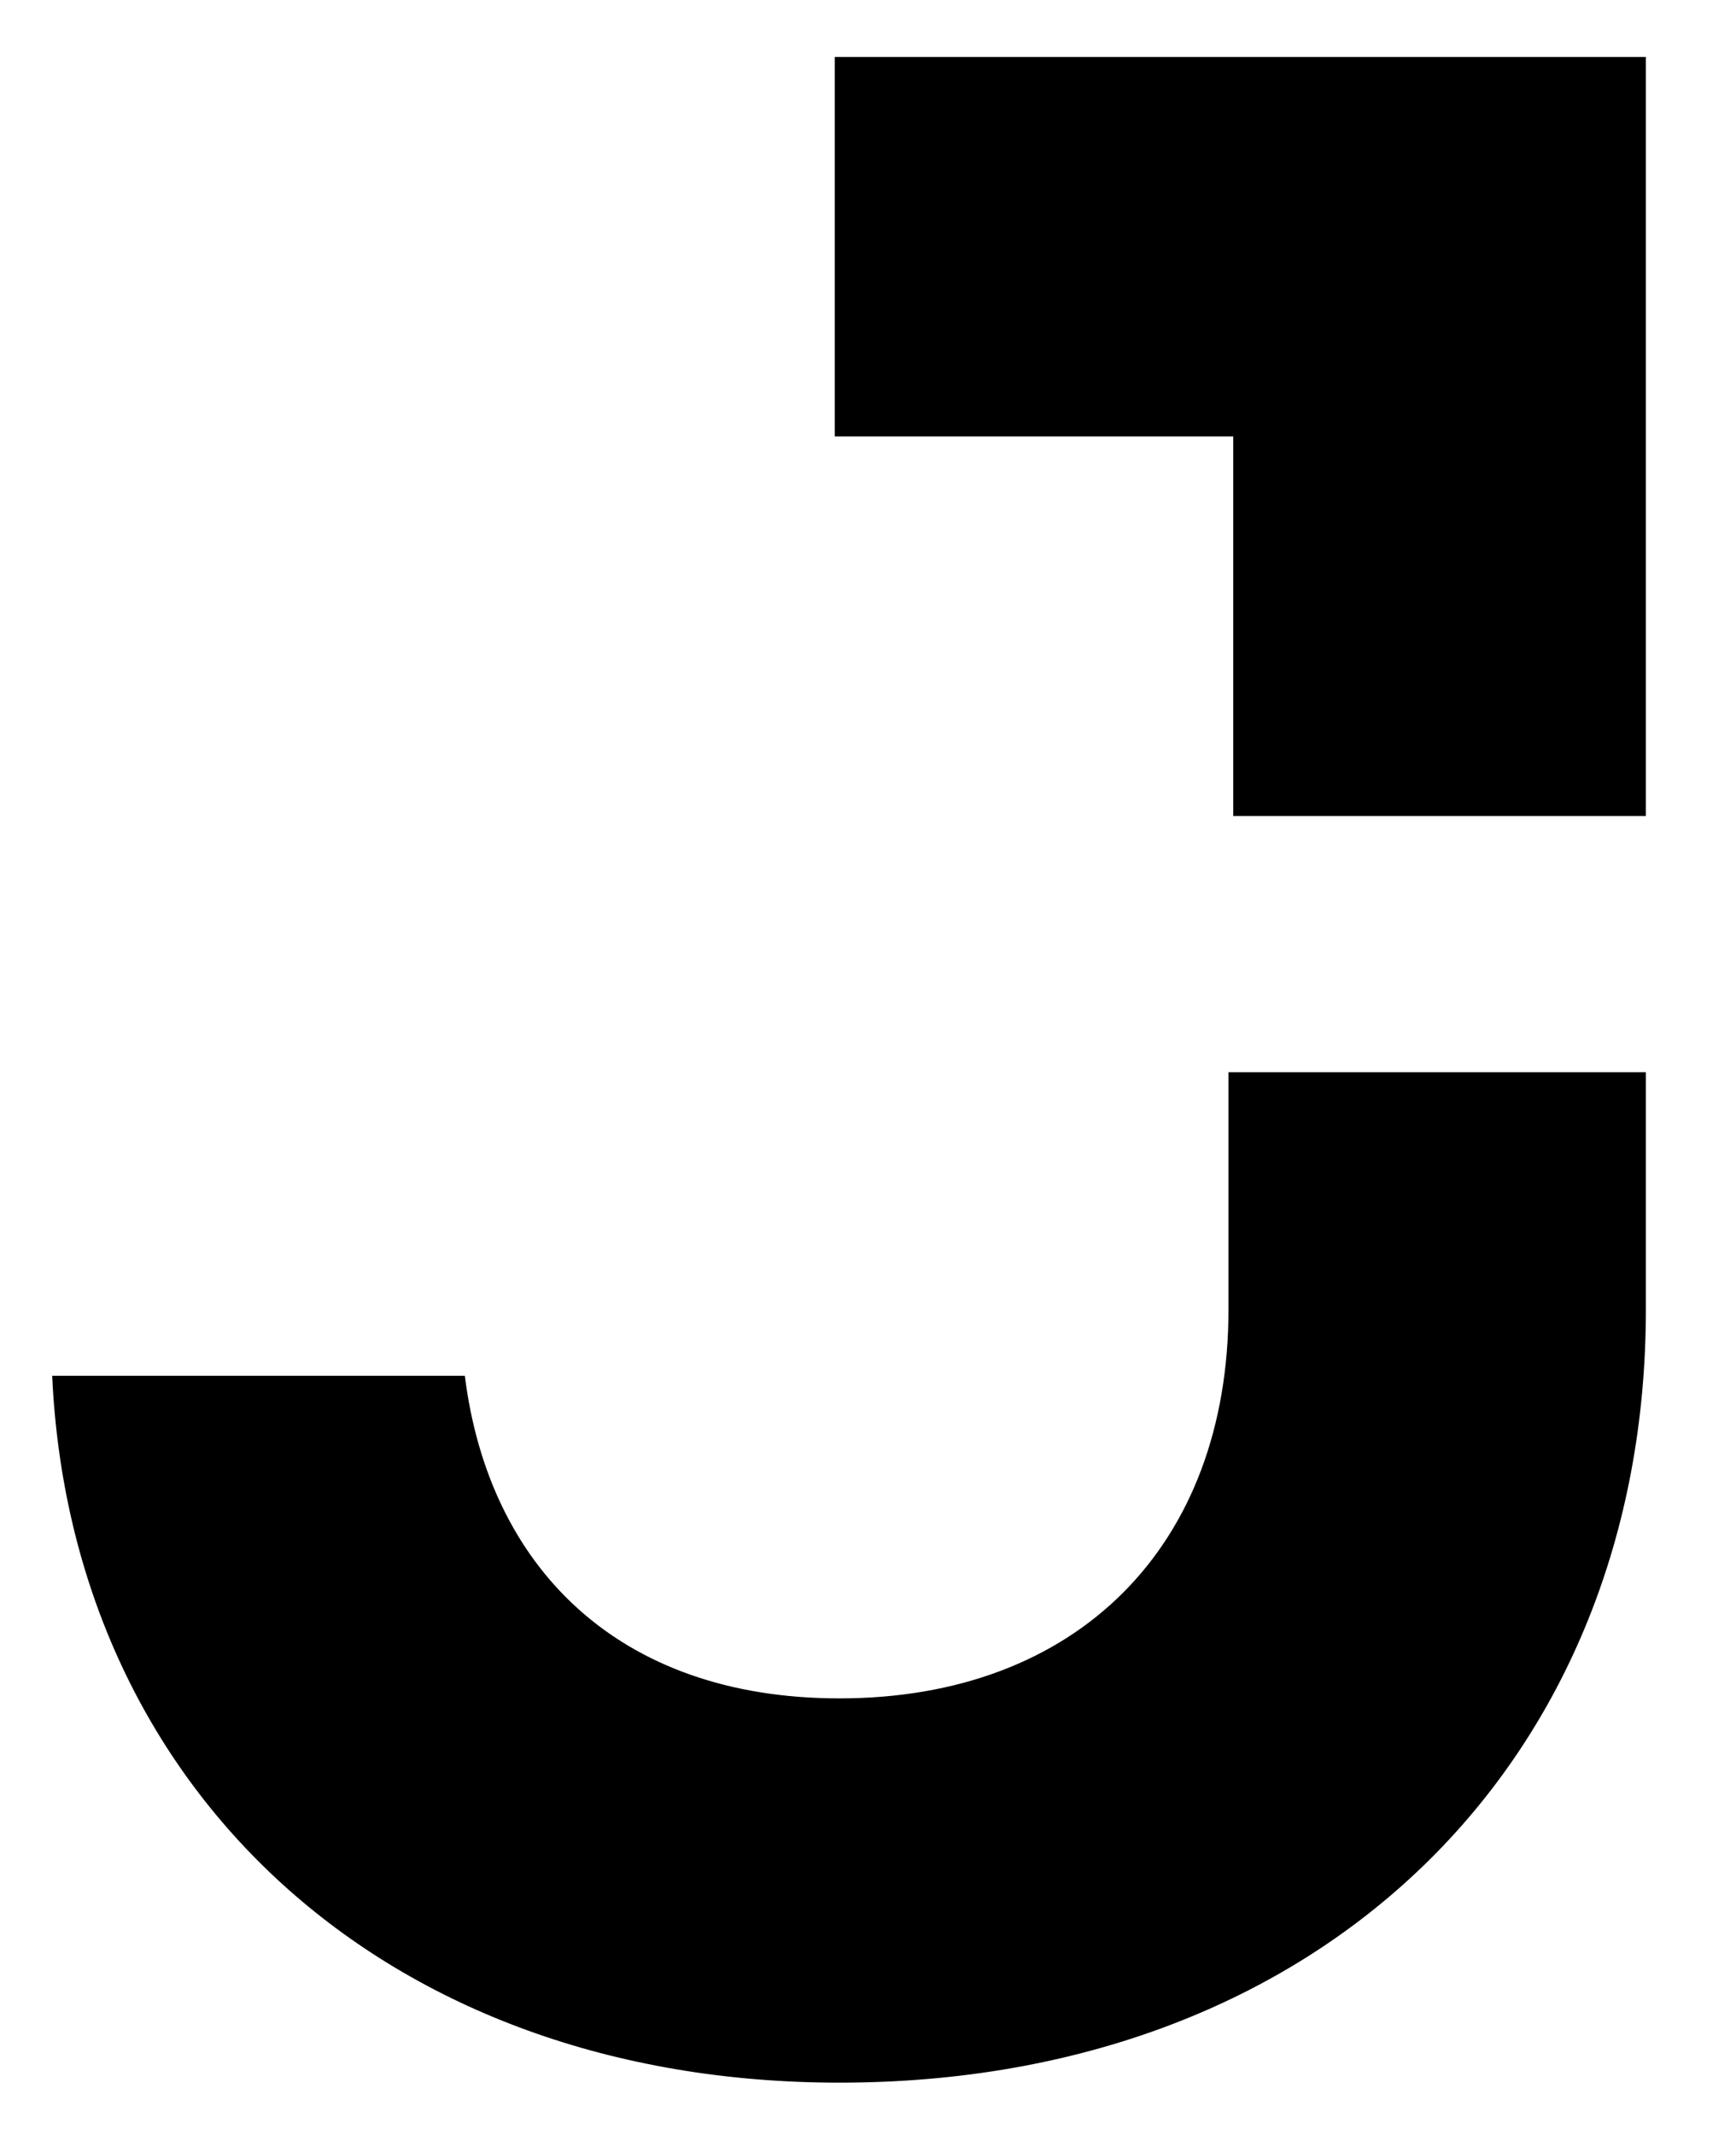 <?xml version="1.0" encoding="utf-8"?>
<!-- Generator: Adobe Illustrator 26.5.0, SVG Export Plug-In . SVG Version: 6.00 Build 0)  -->
<svg version="1.1" id="Layer_1" xmlns="http://www.w3.org/2000/svg" xmlns:xlink="http://www.w3.org/1999/xlink" x="0px" y="0px"
	 width="36.6px" height="45px" viewBox="0 0 36.6 45" style="enable-background:new 0 0 36.6 45;" xml:space="preserve">
<path d="M17.7,43.9c10.2,0,17-6.8,17-16.3v-5h-8.8v5c0,5-3.2,8.2-8.2,8.2c-4.7,0-7.4-2.8-7.9-6.8H1.1C1.5,37.7,8.1,43.9,17.7,43.9z
	 M25.9,17.2h8.8v-16H17.6v8h8.4V17.2L25.9,17.2z"/>
</svg>
